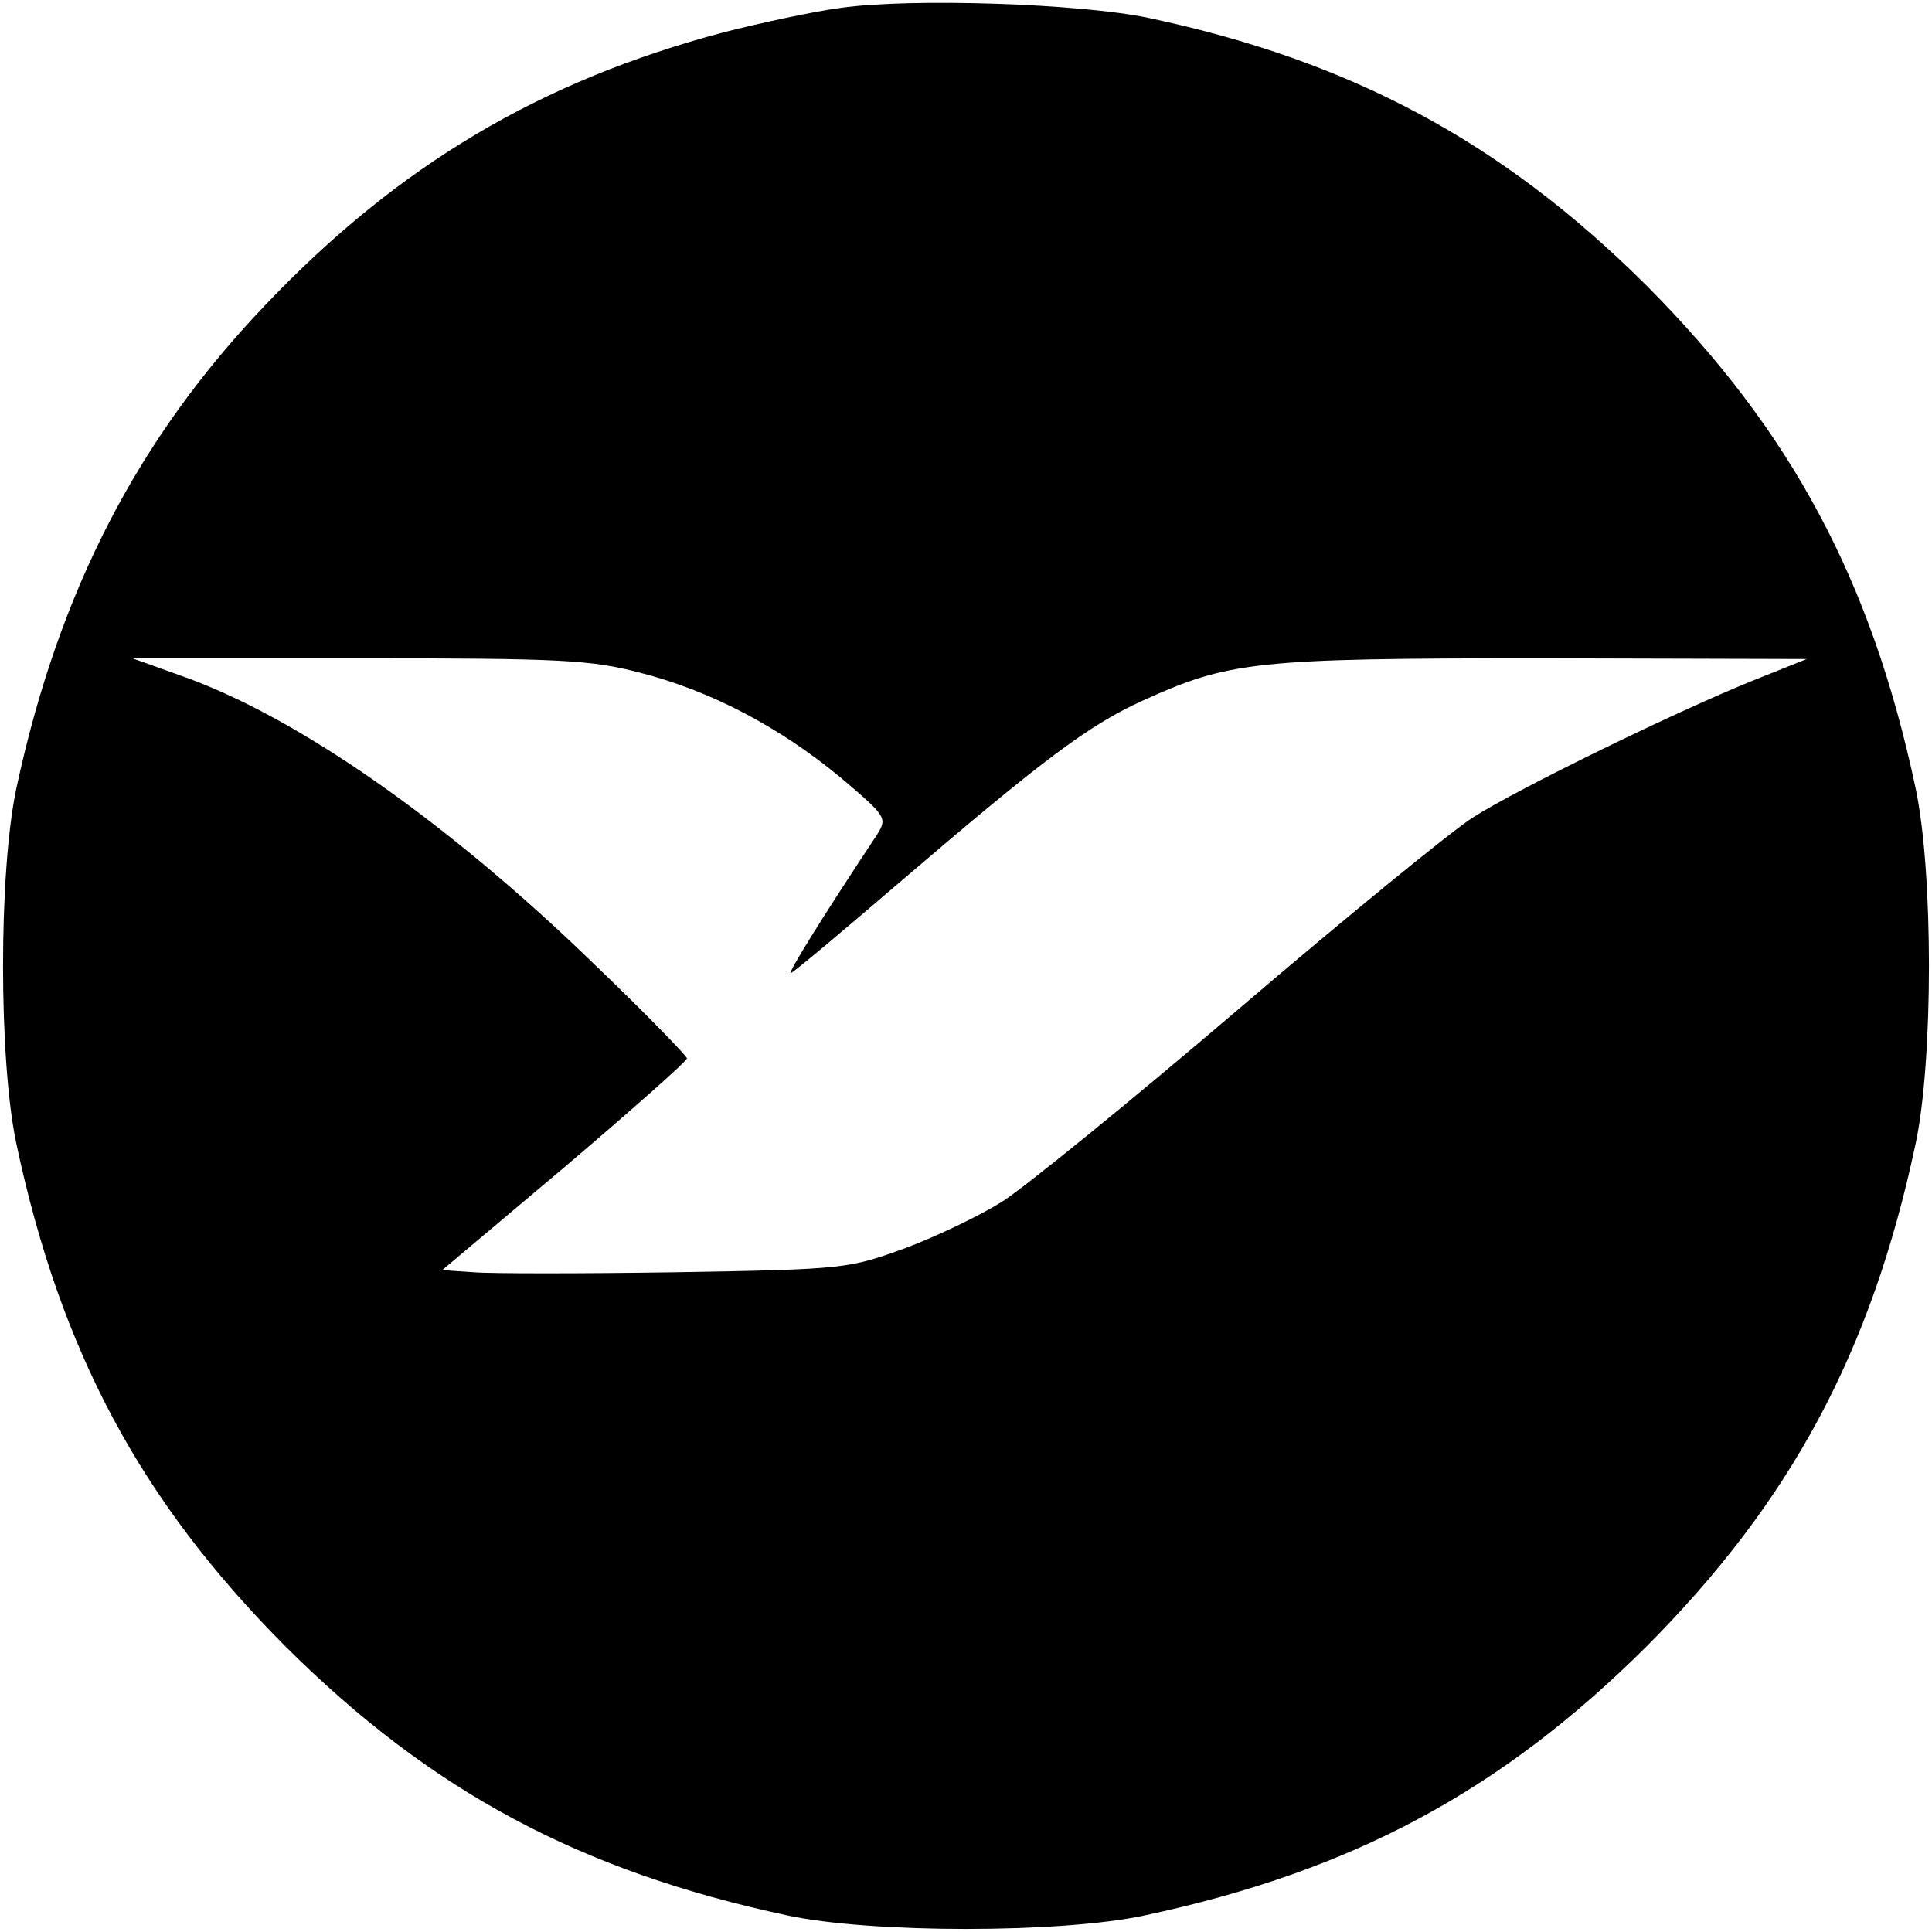 <?xml version="1.0" encoding="UTF-8" standalone="no"?> <svg xmlns="http://www.w3.org/2000/svg" width="270pt" height="270pt" viewBox="0 0 270 270" preserveAspectRatio="xMidYMid meet">  <g transform="translate(0,270) scale(0.1,-0.1)" fill="#000000" stroke="none"> <path d="M1175 2689 c-38 -5 -112 -21 -163 -34 -257 -68 -455 -186 -640 -380 -180 -188 -290 -402 -349 -676 -25 -117 -25 -381 0 -498 62 -291 174 -499 376 -702 203 -202 411 -314 702 -376 117 -25 381 -25 498 0 291 62 499 174 702 376 202 203 314 411 376 702 25 117 25 381 0 498 -62 291 -174 499 -376 702 -202 201 -413 314 -696 374 -95 20 -331 28 -430 14z m-281 -929 c98 -25 194 -75 280 -146 65 -55 66 -57 52 -80 -79 -119 -125 -194 -121 -194 3 0 73 59 157 131 195 167 259 215 333 249 123 56 158 60 561 60 l369 -1 -75 -30 c-109 -44 -328 -151 -391 -191 -30 -19 -178 -140 -329 -269 -151 -129 -299 -249 -329 -268 -30 -19 -90 -48 -135 -65 -80 -29 -84 -30 -321 -34 -132 -2 -260 -2 -283 0 l-44 3 171 144 c94 80 171 148 171 152 0 3 -58 63 -129 131 -205 199 -416 347 -579 404 l-67 24 316 0 c282 0 324 -2 393 -20z"></path> </g> </svg> 
